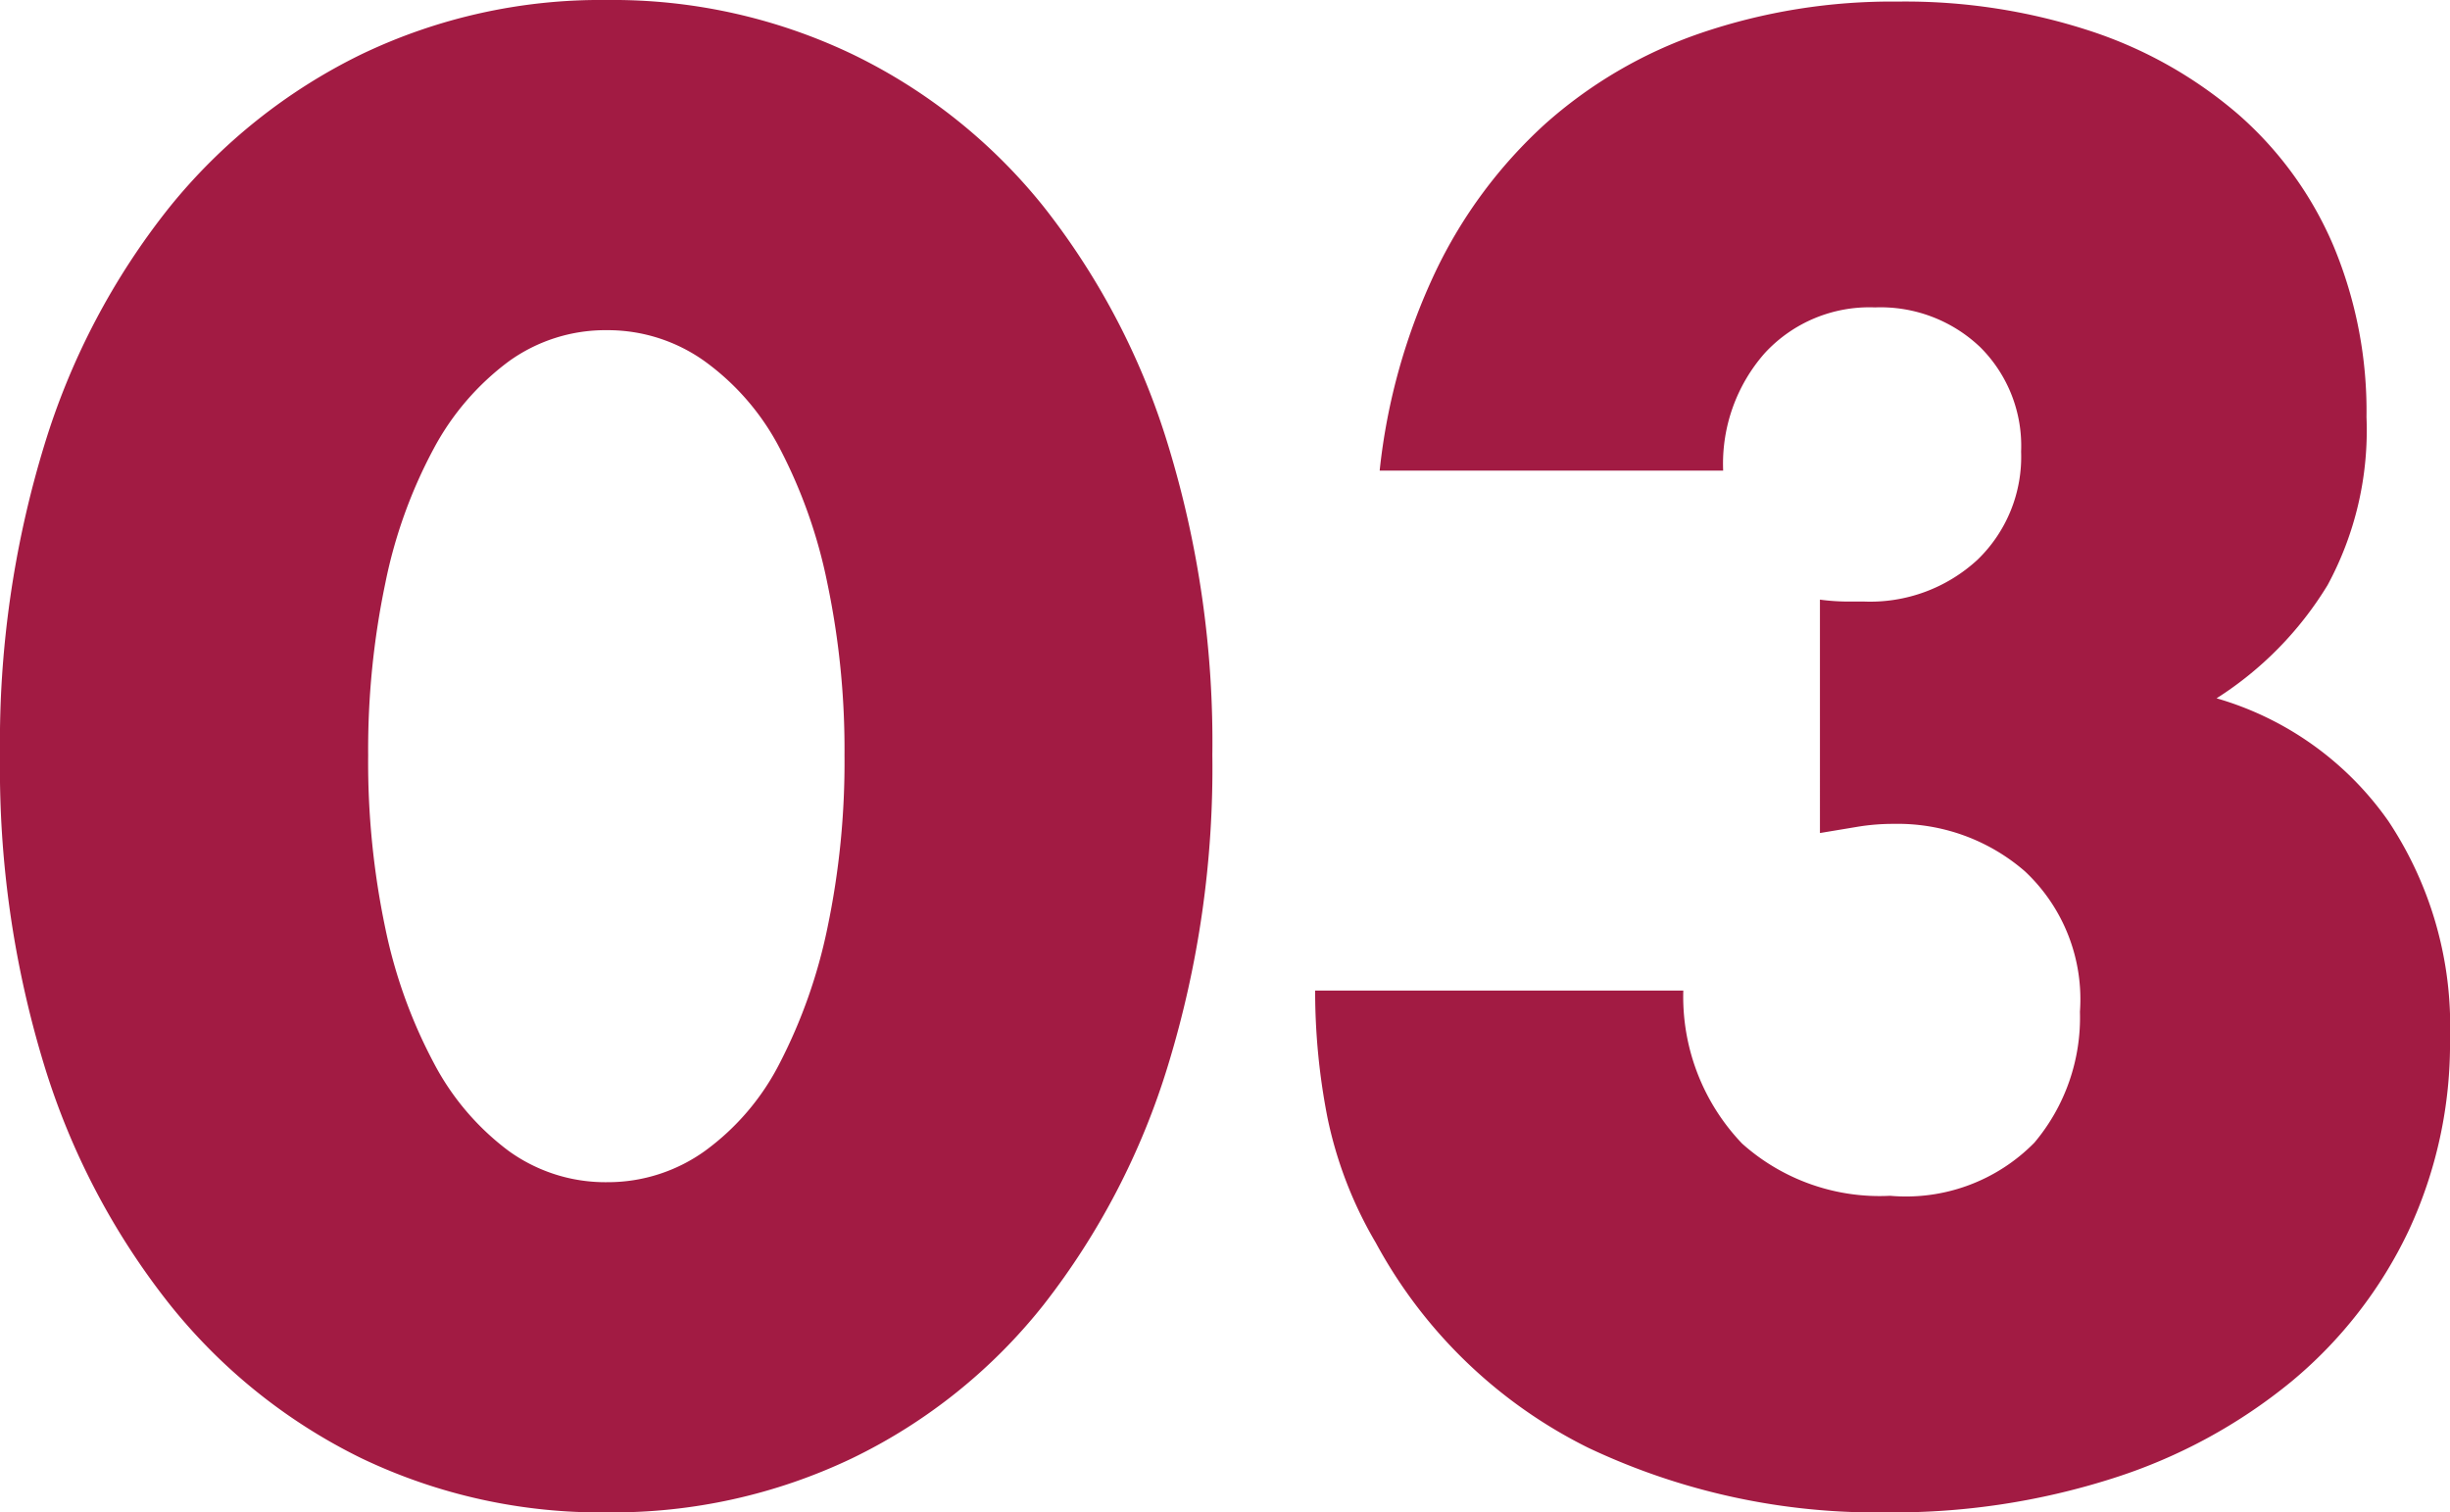 <svg height="23.91" viewBox="0 0 38.73 23.91" width="38.73" xmlns="http://www.w3.org/2000/svg"><path d="m6.42-11.34a12.756 12.756 0 0 0 .27 2.73 7.941 7.941 0 0 0 .765 2.13 4.119 4.119 0 0 0 1.185 1.395 2.611 2.611 0 0 0 1.56.495 2.631 2.631 0 0 0 1.545-.495 3.909 3.909 0 0 0 1.185-1.395 8.3 8.3 0 0 0 .75-2.13 12.757 12.757 0 0 0 .27-2.73 12.813 12.813 0 0 0 -.27-2.715 8.038 8.038 0 0 0 -.75-2.13 3.941 3.941 0 0 0 -1.185-1.38 2.631 2.631 0 0 0 -1.545-.495 2.611 2.611 0 0 0 -1.56.495 4.157 4.157 0 0 0 -1.185 1.38 7.7 7.7 0 0 0 -.765 2.13 12.813 12.813 0 0 0 -.27 2.715zm-5.82 0a16.053 16.053 0 0 1 .7-4.9 11.33 11.33 0 0 1 1.98-3.765 8.932 8.932 0 0 1 3.03-2.415 8.751 8.751 0 0 1 3.89-.86 8.779 8.779 0 0 1 3.87.855 8.745 8.745 0 0 1 3.03 2.415 11.492 11.492 0 0 1 1.965 3.765 16.053 16.053 0 0 1 .7 4.9 16.053 16.053 0 0 1 -.7 4.905 11.673 11.673 0 0 1 -1.965 3.785 8.674 8.674 0 0 1 -3.03 2.43 8.779 8.779 0 0 1 -3.87.855 8.751 8.751 0 0 1 -3.885-.855 8.858 8.858 0 0 1 -3.03-2.43 11.506 11.506 0 0 1 -1.985-3.78 16.053 16.053 0 0 1 -.7-4.905zm28.77-2.46a3.355 3.355 0 0 0 .405.03h.285a2.5 2.5 0 0 0 1.8-.66 2.26 2.26 0 0 0 .69-1.71 2.2 2.2 0 0 0 -.645-1.65 2.283 2.283 0 0 0 -1.665-.63 2.248 2.248 0 0 0 -1.74.72 2.645 2.645 0 0 0 -.66 1.86h-5.43a9.732 9.732 0 0 1 .885-3.15 7.545 7.545 0 0 1 1.725-2.325 7.194 7.194 0 0 1 2.46-1.44 9.367 9.367 0 0 1 3.12-.5 9.4 9.4 0 0 1 3.045.465 6.854 6.854 0 0 1 2.34 1.32 5.748 5.748 0 0 1 1.5 2.07 6.777 6.777 0 0 1 .525 2.715 5.14 5.14 0 0 1 -.615 2.655 5.523 5.523 0 0 1 -1.755 1.79 5.015 5.015 0 0 1 2.715 1.94 5.848 5.848 0 0 1 .975 3.43 7 7 0 0 1 -.66 3.06 6.98 6.98 0 0 1 -1.845 2.37 8.5 8.5 0 0 1 -2.82 1.53 11.375 11.375 0 0 1 -3.585.54 10.64 10.64 0 0 1 -4.71-1.02 7.706 7.706 0 0 1 -3.36-3.24 6.478 6.478 0 0 1 -.765-1.98 10.376 10.376 0 0 1 -.195-2.01h5.82a3.357 3.357 0 0 0 .93 2.42 3.261 3.261 0 0 0 2.34.825 2.846 2.846 0 0 0 2.28-.84 3.07 3.07 0 0 0 .72-2.07 2.771 2.771 0 0 0 -.87-2.22 3.066 3.066 0 0 0 -2.07-.75 3.466 3.466 0 0 0 -.57.045q-.27.045-.6.1z" fill="#a21b43" transform="translate(-.6 23.28)"/></svg>